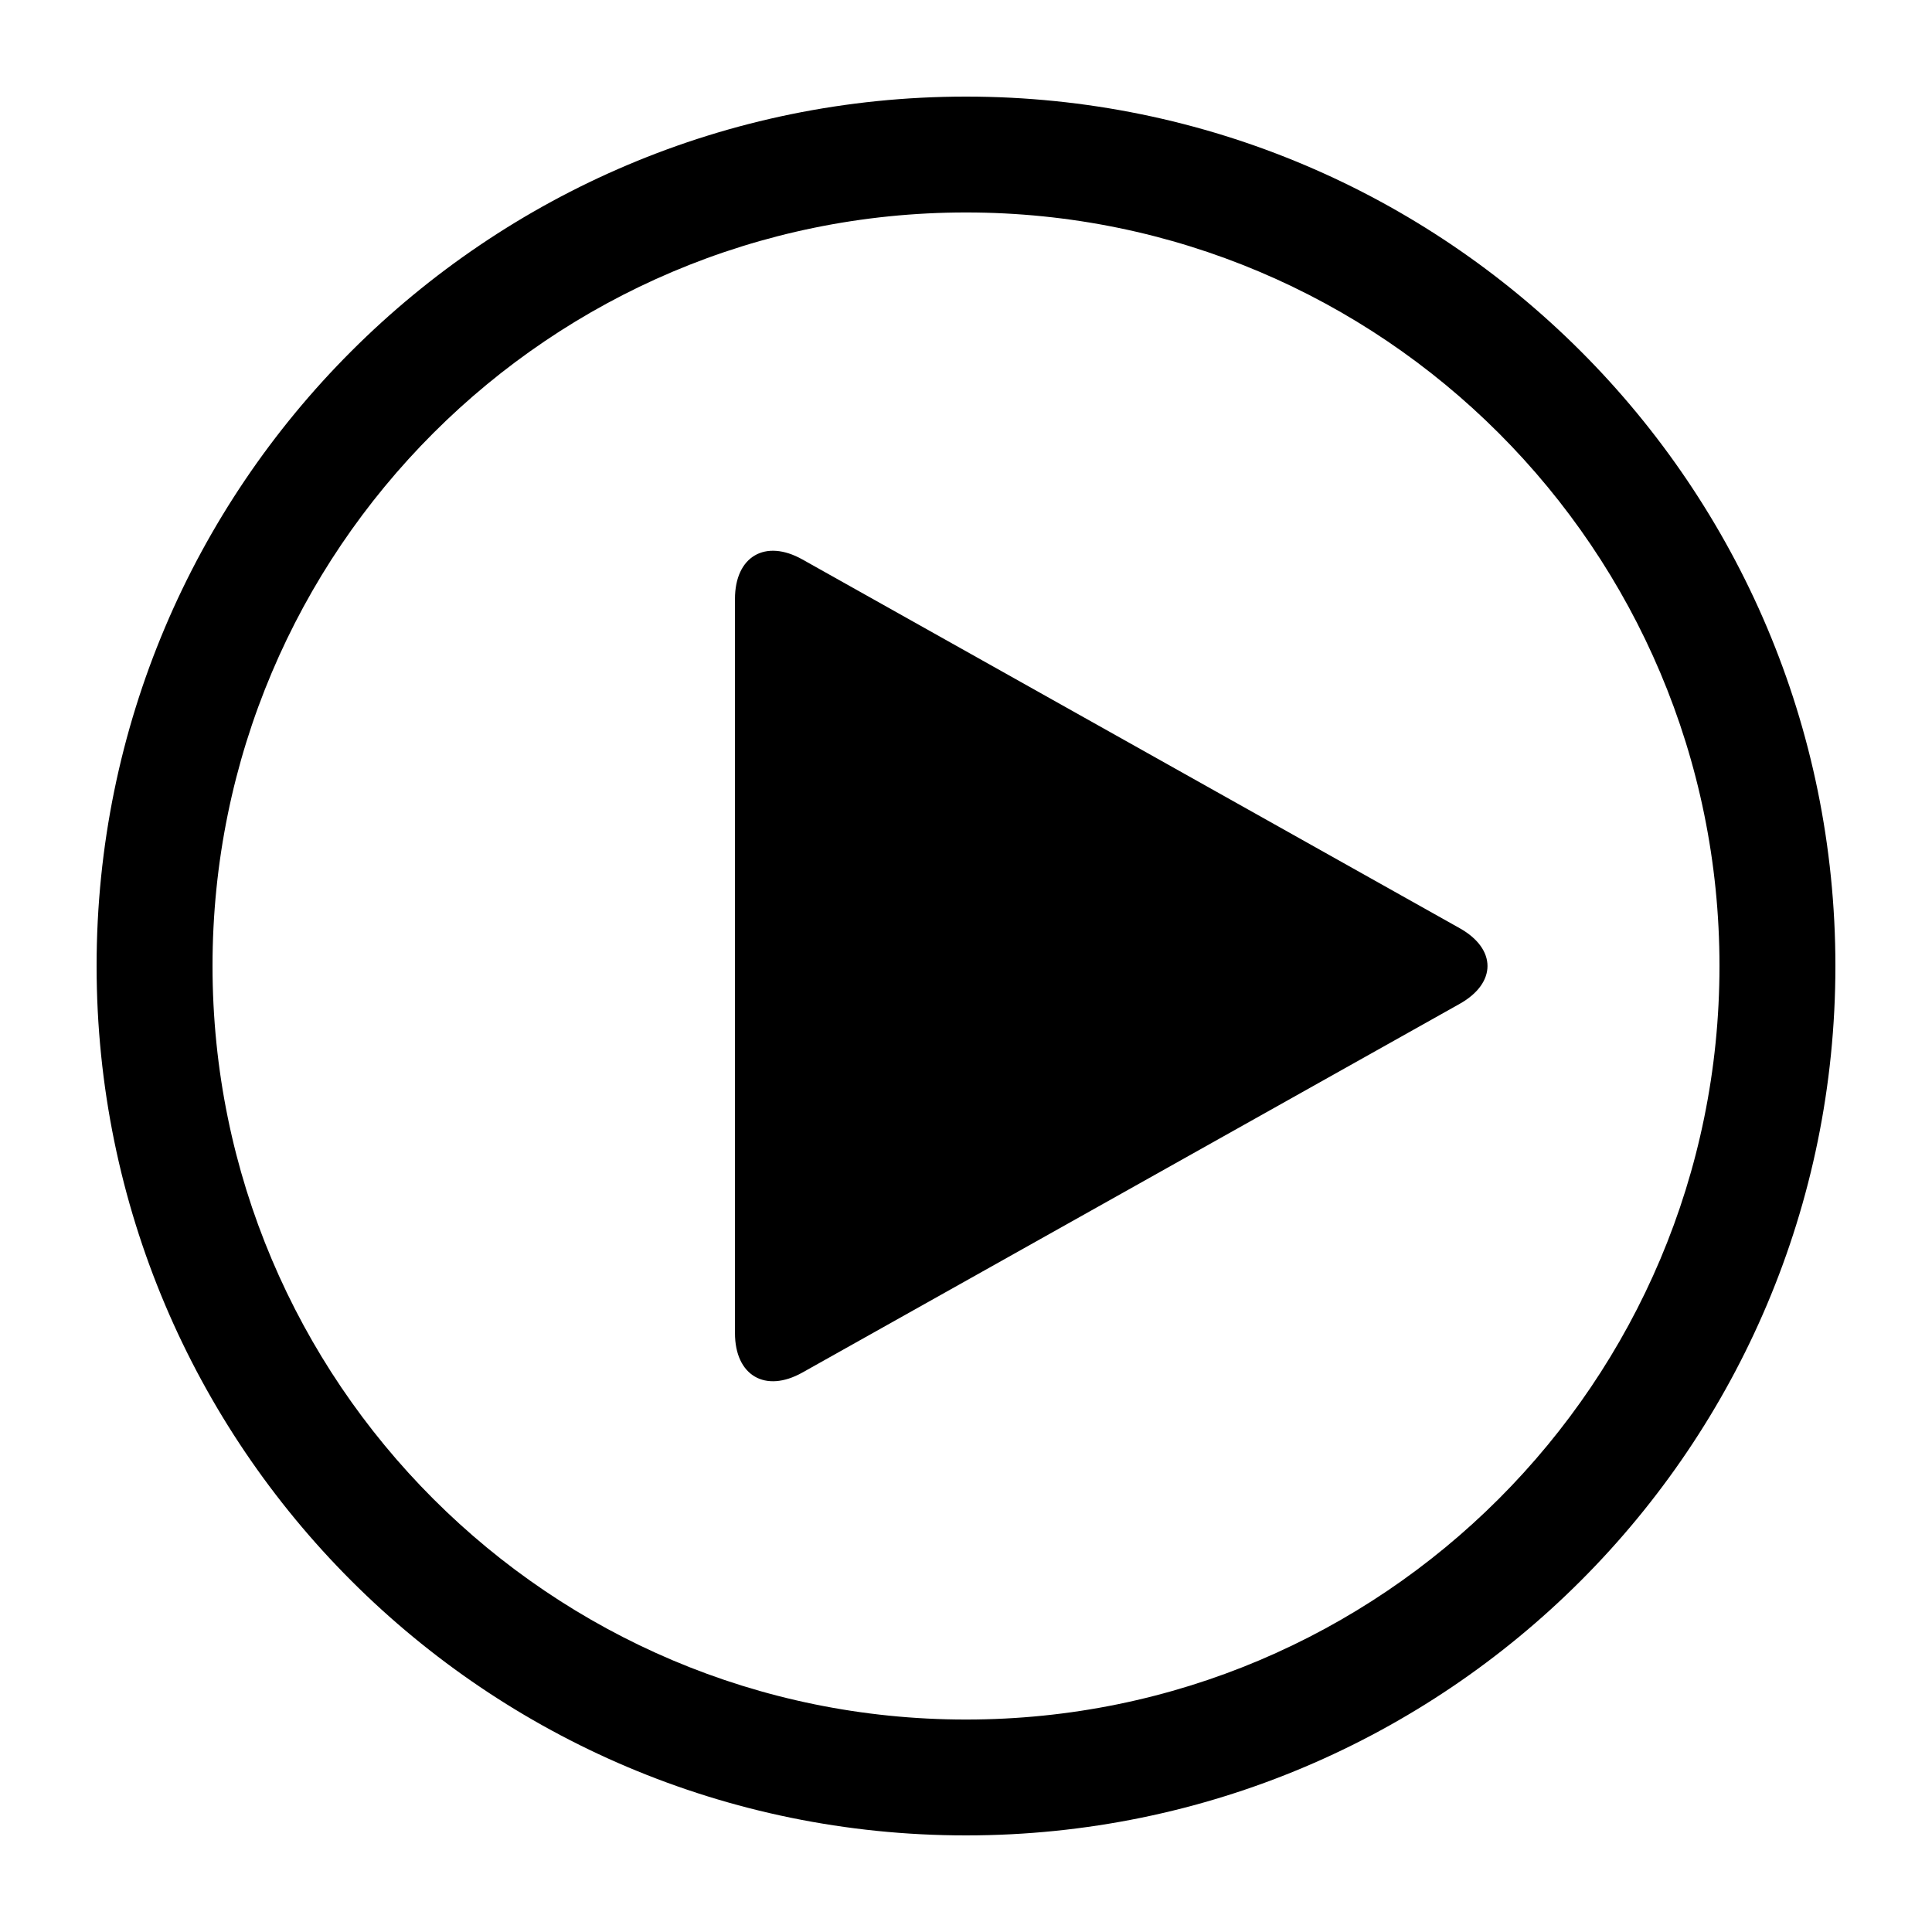 <svg xmlns="http://www.w3.org/2000/svg" xmlns:xlink="http://www.w3.org/1999/xlink" version="1.1" id="Layer_1" x="0px" y="0px" width="100px" height="100px" viewBox="0 0 100 100" enable-background="new 0 0 100 100" xml:space="preserve">
<g id="SCpJpH.tif">
	
		</g>
<path d="M50,5C25.151,5,5,25.15,5,49.997C5,74.852,25.151,95,50,95c24.855,0,45-20.148,45-45.003C95,25.15,74.855,5,50,5z   M50,89.003c-21.536,0-39-17.462-39-39.006c0-21.534,17.464-39,39-39c21.544,0,39,17.466,39,39C89,71.541,71.544,89.003,50,89.003z"/>
<path d="M38.042,31c0-2.2,1.57-3.119,3.489-2.043l34.023,19.087c1.918,1.076,1.918,2.837,0,3.914L41.531,71.043  C39.612,72.119,38.042,71.2,38.042,69V31z"/>
</svg>